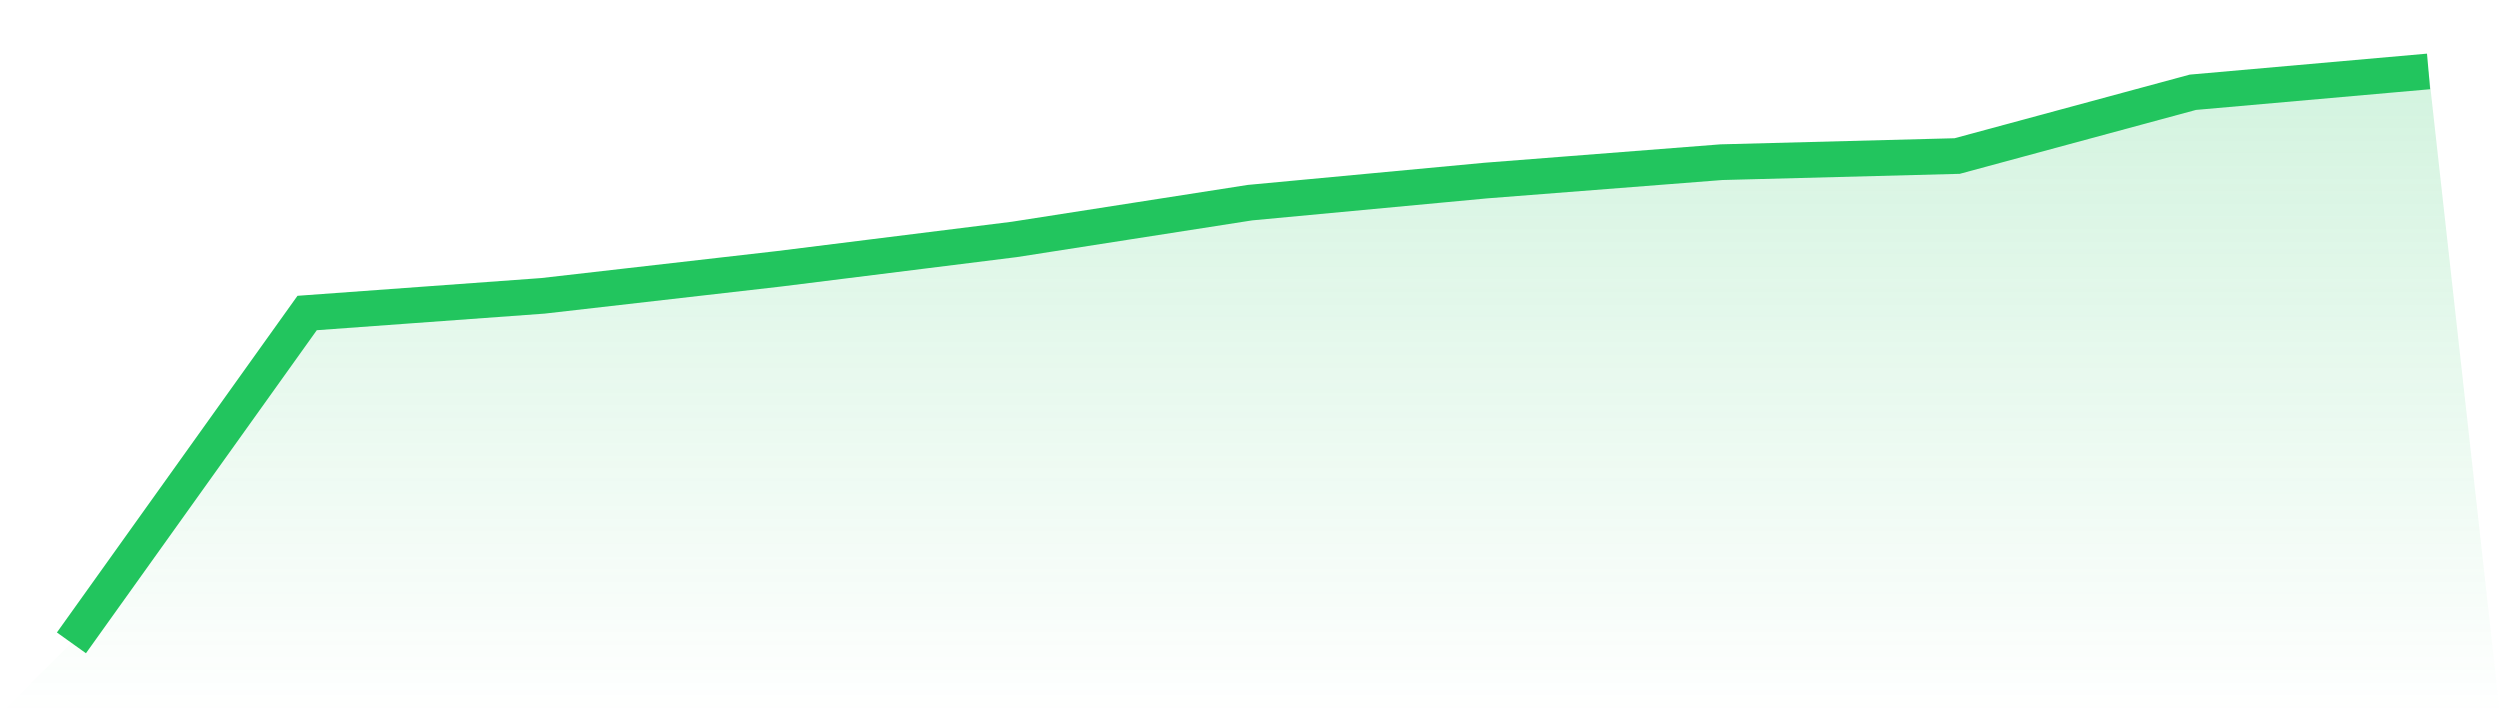 <svg viewBox="0 0 140 40" xmlns="http://www.w3.org/2000/svg">
<defs>
<linearGradient id="gradient" x1="0" x2="0" y1="0" y2="1">
<stop offset="0%" stop-color="#22c55e" stop-opacity="0.2"/>
<stop offset="100%" stop-color="#22c55e" stop-opacity="0"/>
</linearGradient>
</defs>
<path d="M4,36 L4,36 L17.2,17.528 L30.4,16.567 L43.6,15.056 L56.8,13.408 L70,11.348 L83.2,10.112 L96.4,9.082 L109.6,8.738 L122.8,5.167 L136,4 L140,40 L0,40 z" fill="url(#gradient)"/>
<path d="M4,36 L4,36 L17.2,17.528 L30.4,16.567 L43.6,15.056 L56.8,13.408 L70,11.348 L83.2,10.112 L96.4,9.082 L109.6,8.738 L122.8,5.167 L136,4" fill="none" stroke="#22c55e" stroke-width="2"/>
</svg>